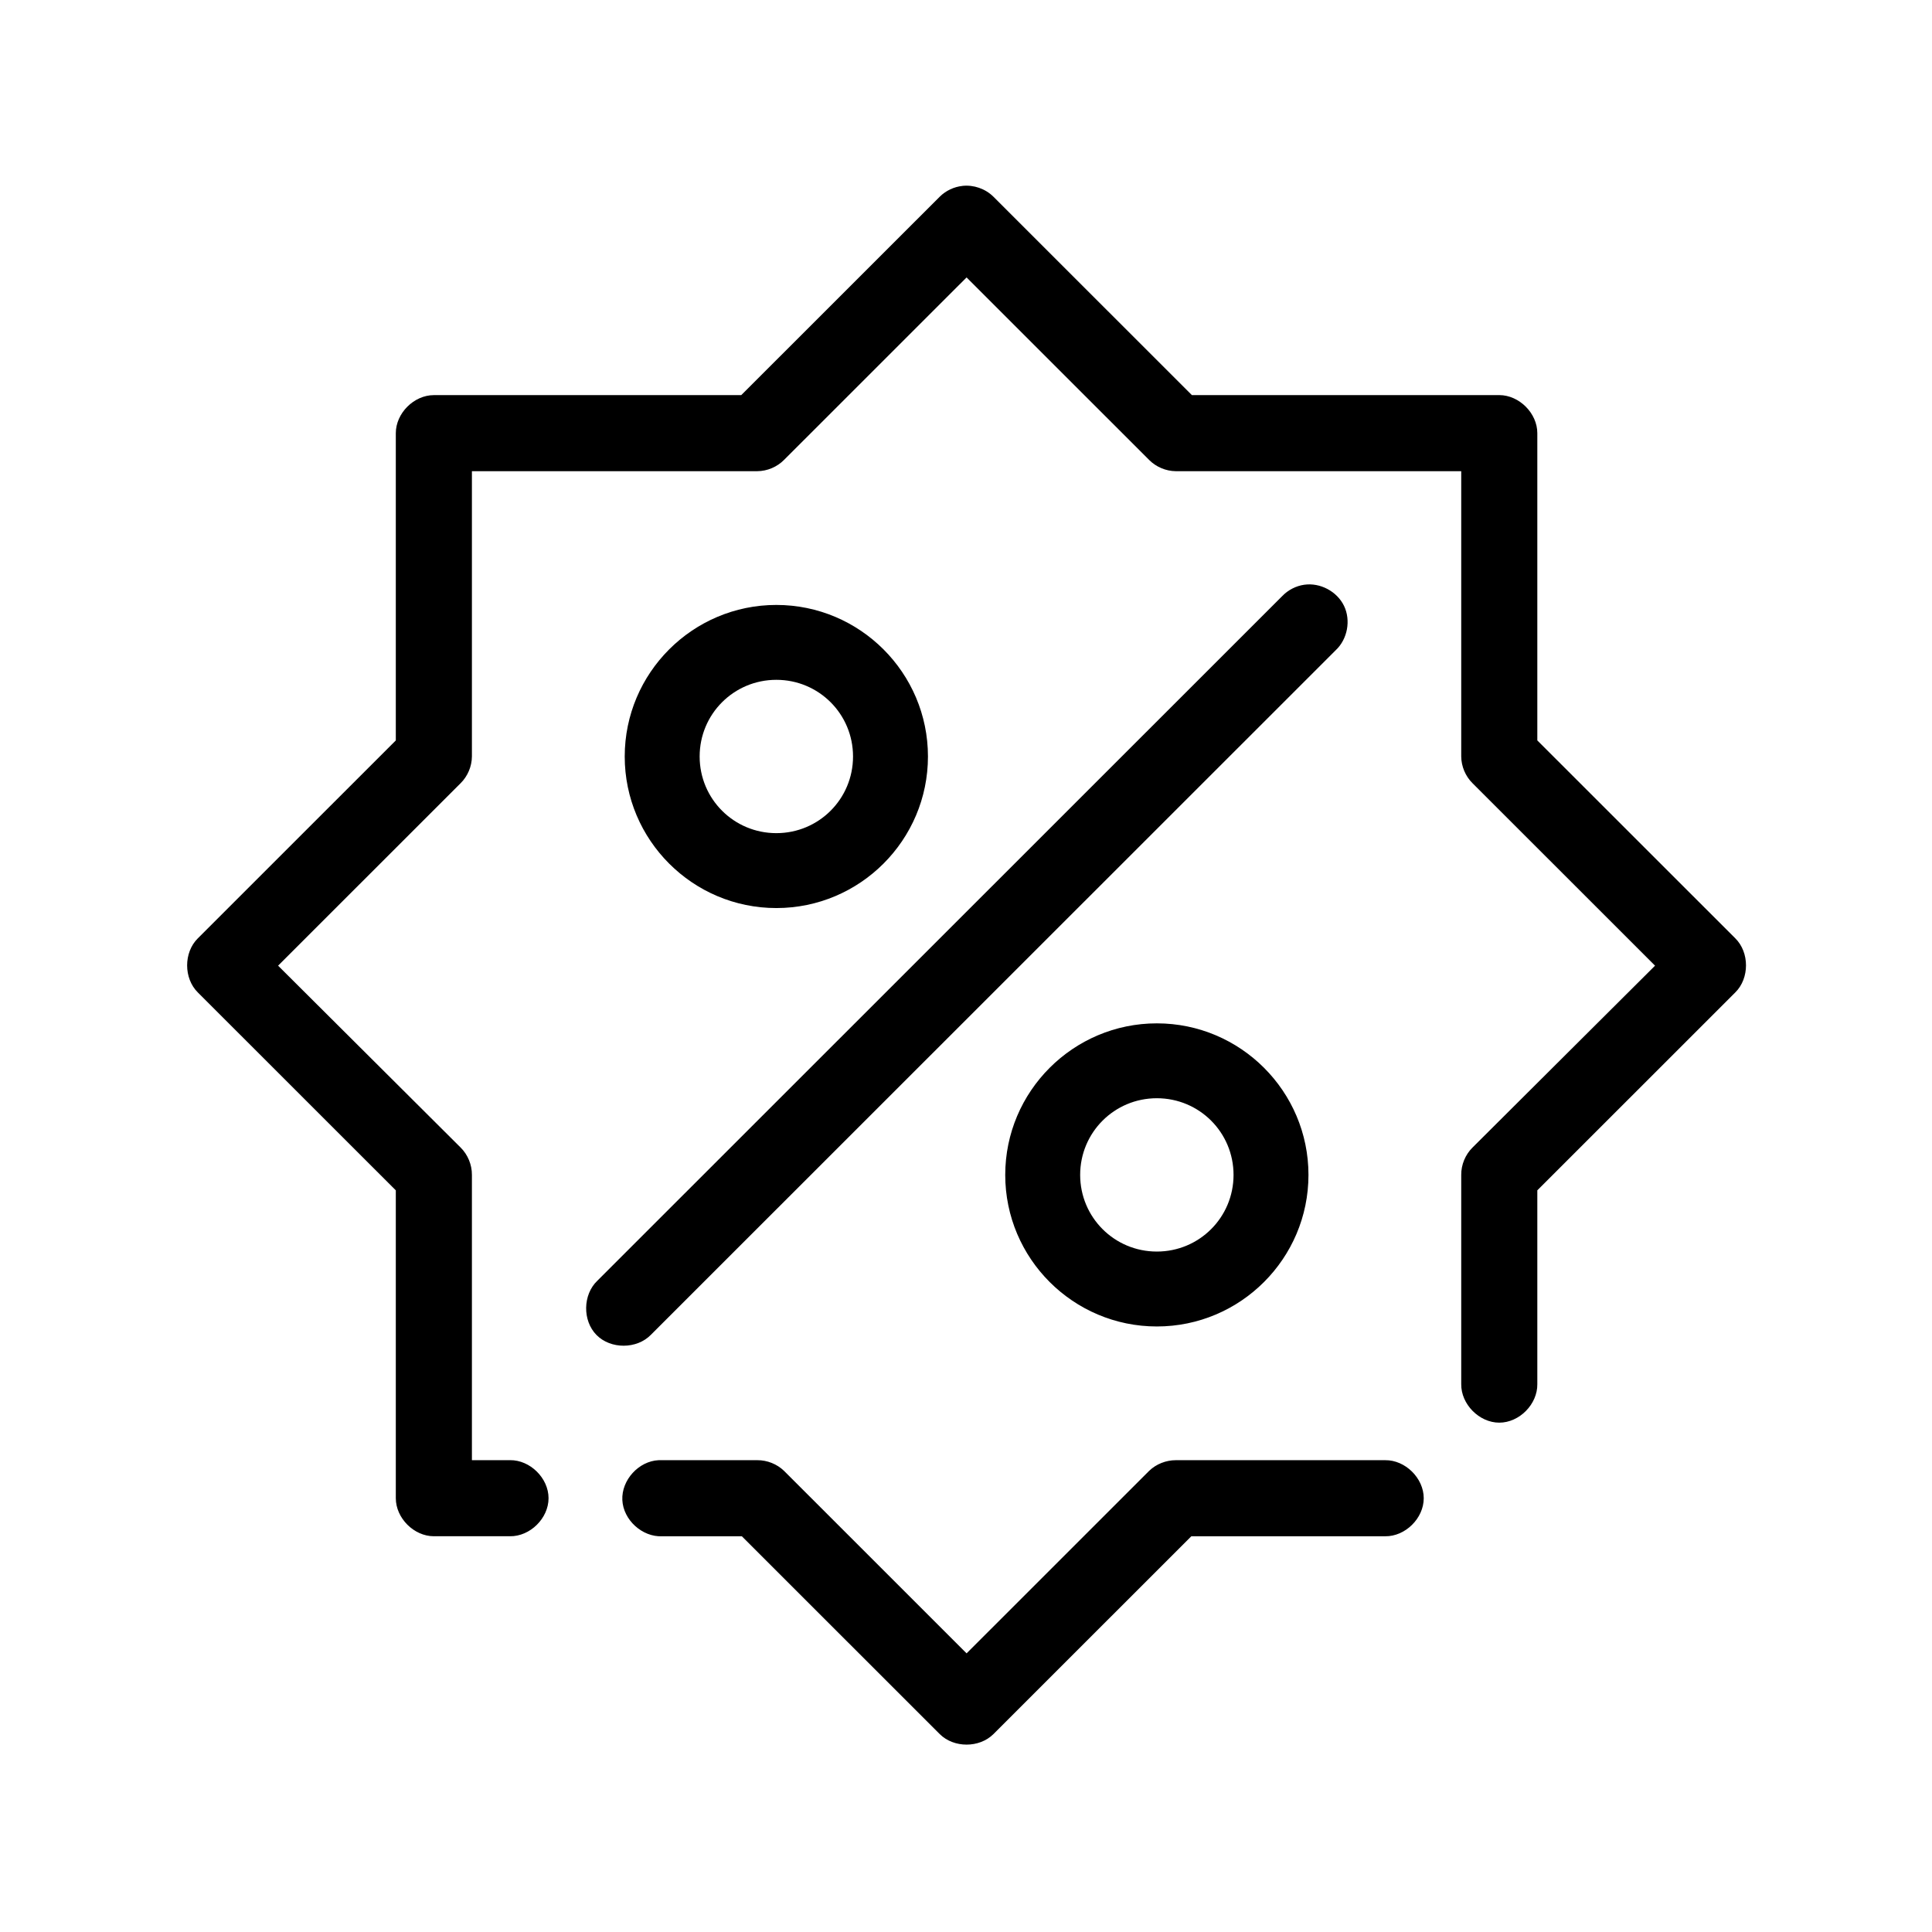 <?xml version="1.0" encoding="UTF-8"?>
<!-- Uploaded to: ICON Repo, www.iconrepo.com, Generator: ICON Repo Mixer Tools -->
<svg fill="#000000" width="800px" height="800px" version="1.1" viewBox="144 144 512 512" xmlns="http://www.w3.org/2000/svg">
 <path d="m399.05 193.27c-2.238 0.242-4.383 1.258-5.988 2.836l-52.625 52.605h-81.461c-5.281 0-10.082 4.801-10.082 10.082v81.43l-52.469 52.449c-3.777 3.738-3.777 10.594 0 14.332l52.469 52.449v81.586c0 5.277 4.805 10.082 10.082 10.082h20.168c5.328 0.074 10.227-4.754 10.227-10.082 0-5.324-4.898-10.156-10.227-10.082h-10.082v-75.602c0.02-2.684-1.086-5.359-2.992-7.246l-48.371-48.195 48.371-48.355c1.871-1.852 2.973-4.457 2.992-7.086v-75.602h75.629c2.633-0.02 5.238-1.121 7.09-2.992l48.371-48.355 48.371 48.355c1.852 1.871 4.457 2.973 7.09 2.992h75.629v75.602c0.02 2.633 1.121 5.238 2.992 7.086l48.371 48.355-48.371 48.195c-1.91 1.887-3.016 4.562-2.992 7.246v55.441c-0.074 5.324 4.758 10.223 10.082 10.223 5.328 0 10.16-4.898 10.082-10.223v-51.348l52.469-52.449c3.777-3.738 3.777-10.594 0-14.332l-52.469-52.449v-81.43c0-5.277-4.805-10.078-10.082-10.082h-81.461l-52.625-52.605c-2.129-2.094-5.223-3.168-8.191-2.836zm90.598 105.69c-2.203 0.316-4.289 1.391-5.828 2.992l-181.51 181.45c-3.875 3.684-3.981 10.594-0.219 14.395 3.758 3.801 10.676 3.769 14.402-0.059l181.51-181.45c3.102-2.91 4.027-7.891 2.18-11.723s-6.32-6.211-10.531-5.602zm-139.91 5.356c-22.156 0-40.18 18.016-40.18 40.164 0 22.148 18.02 40.164 40.18 40.164 22.156 0 40.18-18.016 40.18-40.164 0-22.148-18.02-40.164-40.18-40.164zm0 19.844c11.258 0 20.324 9.062 20.324 20.316s-9.066 20.316-20.324 20.316c-11.258 0-20.324-9.062-20.324-20.316s9.066-20.316 20.324-20.316zm100.84 91.039c-22.156 0-40.18 18.016-40.18 40.164s18.02 40.164 40.18 40.164c22.156 0 40.18-18.016 40.18-40.164s-18.02-40.164-40.18-40.164zm0 19.844c11.258 0 20.324 9.066 20.324 20.316 0 11.254-9.066 20.316-20.324 20.316s-20.324-9.062-20.324-20.316c0-11.254 9.066-20.316 20.324-20.316zm-132.04 95.922c-5.281 0.246-9.859 5.273-9.613 10.555 0.246 5.277 5.277 9.855 10.559 9.609h21.113l52.469 52.449c3.727 3.684 10.453 3.684 14.18 0l52.469-52.449h51.363c5.328 0.074 10.227-4.754 10.227-10.082 0-5.324-4.898-10.156-10.227-10.082h-55.461c-2.609 0-5.215 1.02-7.09 2.836l-48.371 48.355-48.371-48.355c-1.875-1.812-4.481-2.856-7.09-2.836h-26.156z"/>
</svg>